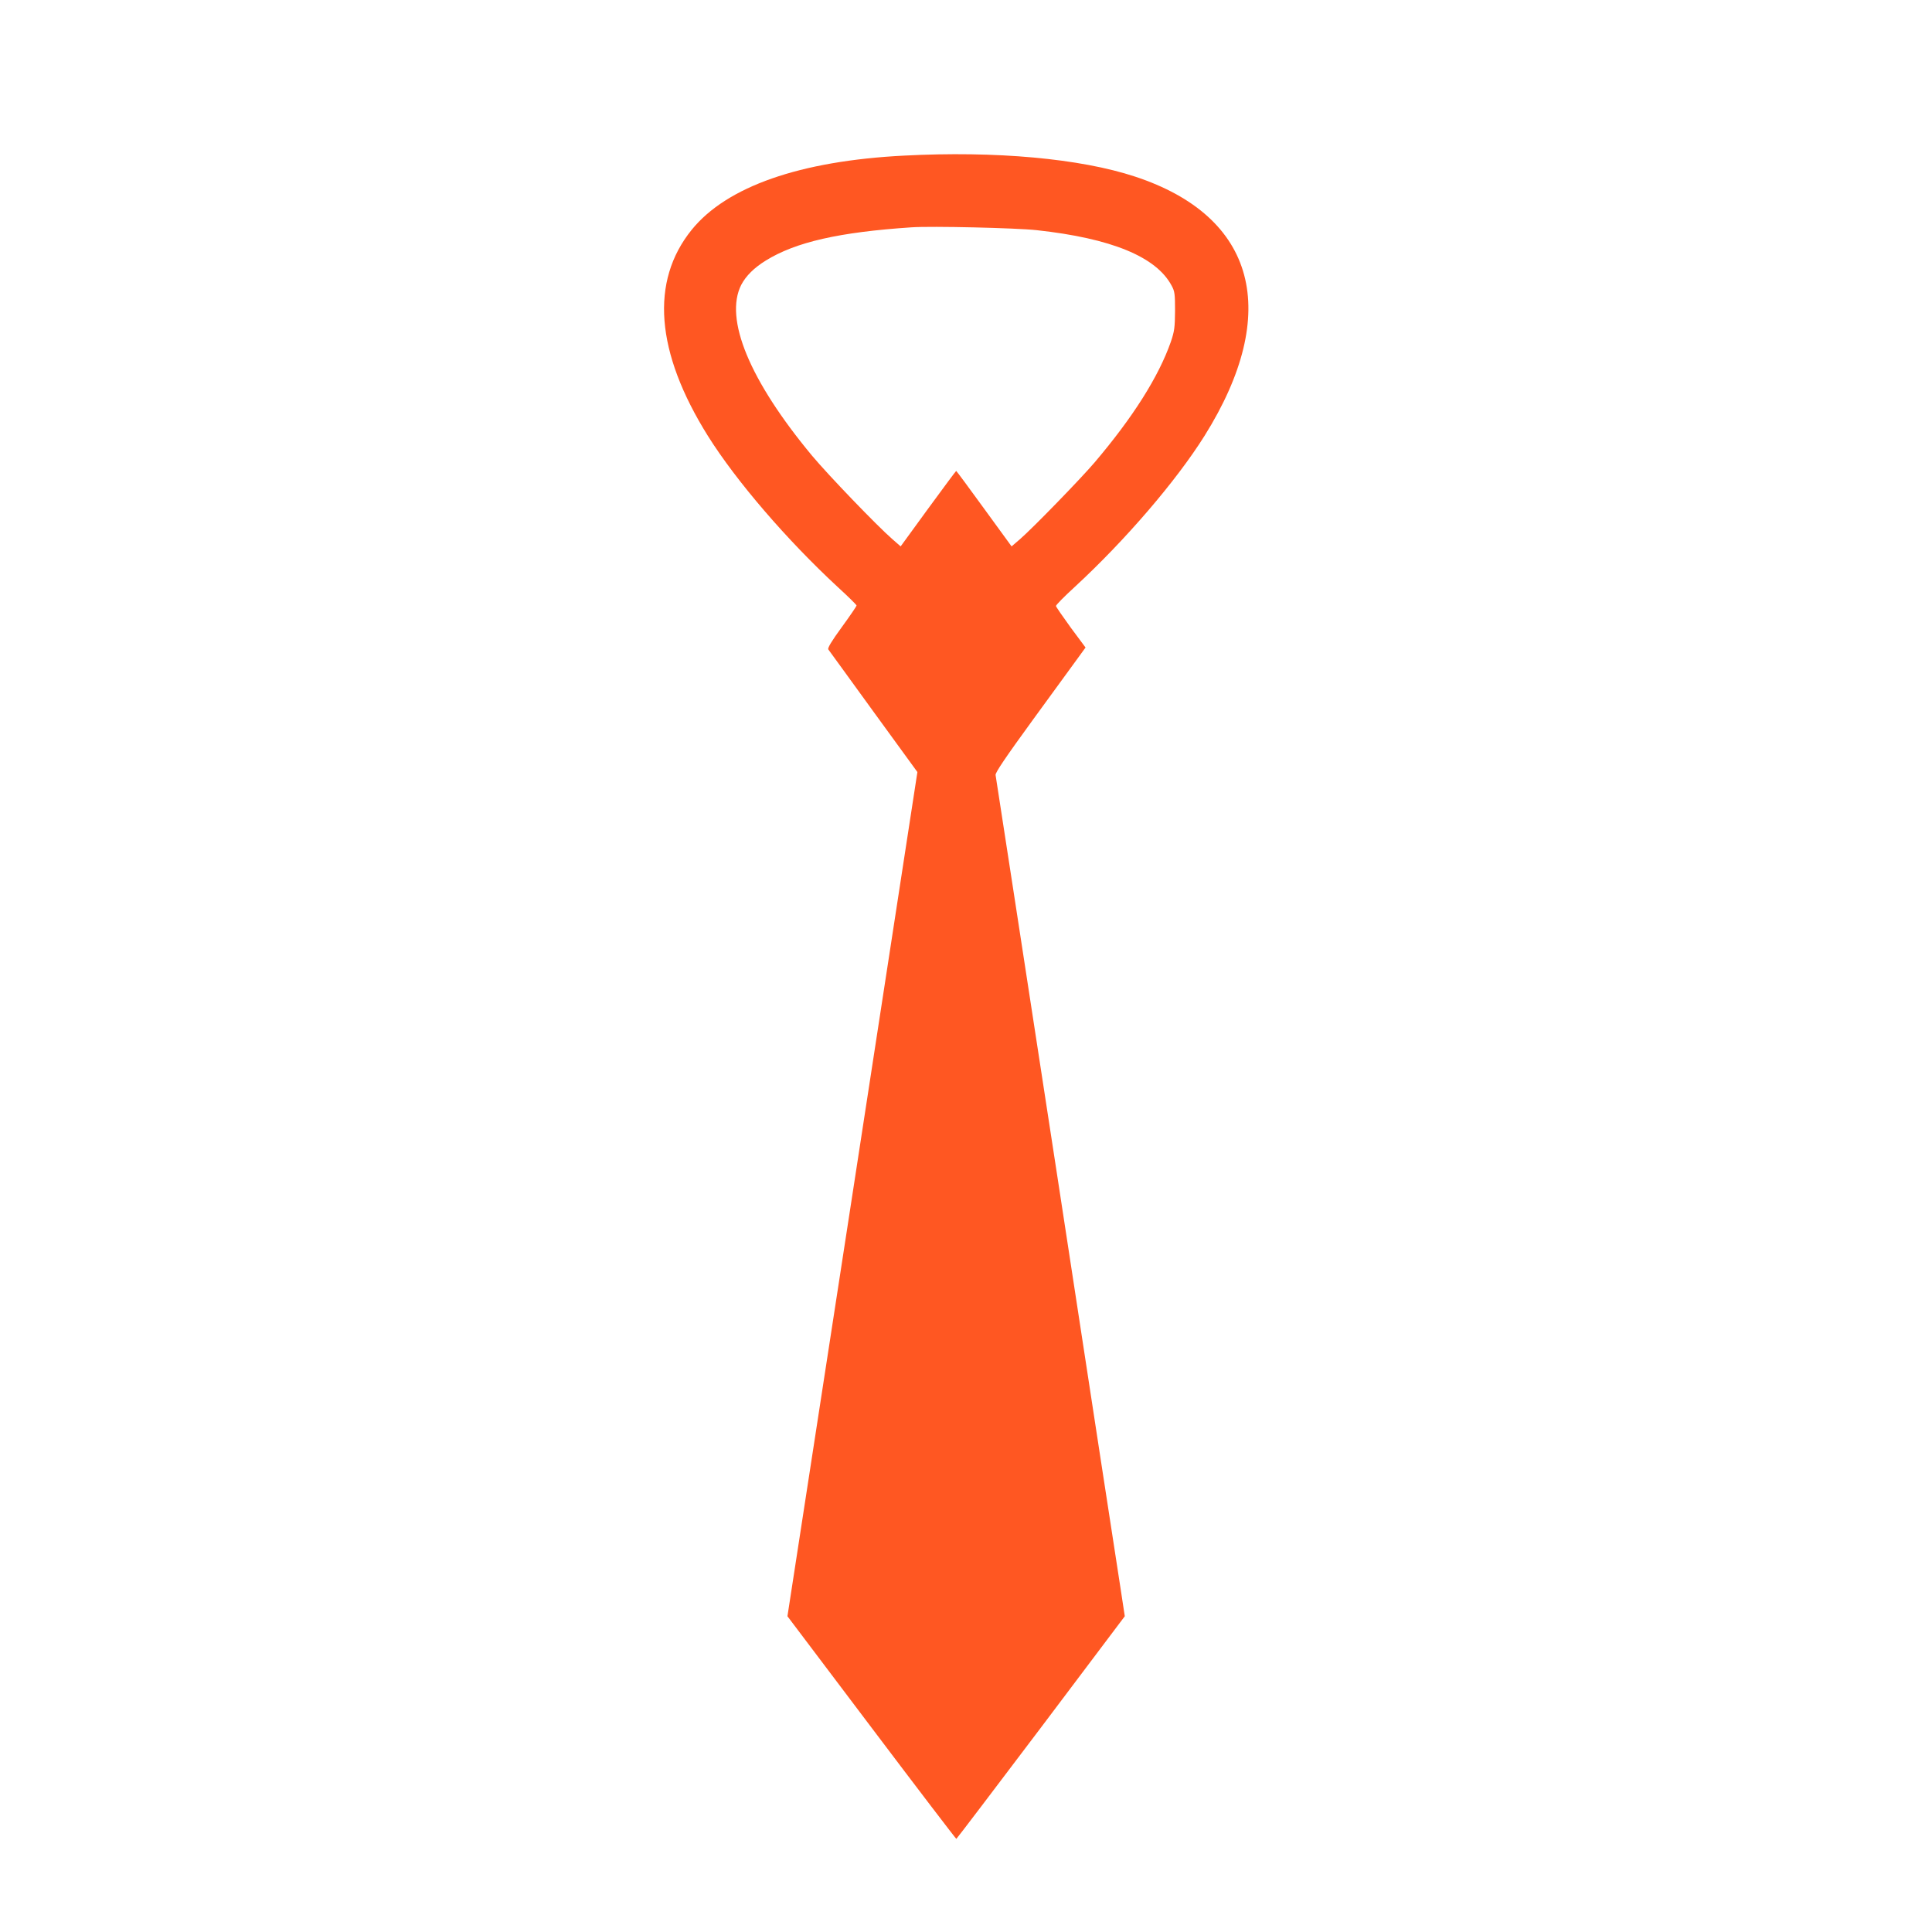 <?xml version="1.0" standalone="no"?>
<!DOCTYPE svg PUBLIC "-//W3C//DTD SVG 20010904//EN"
 "http://www.w3.org/TR/2001/REC-SVG-20010904/DTD/svg10.dtd">
<svg version="1.0" xmlns="http://www.w3.org/2000/svg"
 width="1280pt" height="1280pt" viewBox="0 0 1280 1280"
 preserveAspectRatio="xMidYMid meet">
<g transform="translate(0,1280) scale(0.1,-0.1)"
fill="#ff5722" stroke="none">
<path d="M5989 11769 c-689 -35 -1174 -205 -1406 -491 -277 -342 -240 -811
107 -1366 188 -300 524 -690 860 -1001 69 -63 125 -118 125 -123 0 -4 -44 -69
-98 -143 -68 -93 -96 -140 -89 -148 5 -7 140 -192 299 -412 l291 -400 -430
-2796 -431 -2797 557 -738 c307 -407 560 -738 562 -737 3 1 255 333 561 738
l555 737 -26 171 c-15 95 -207 1344 -426 2777 -220 1433 -402 2614 -404 2625
-4 14 68 120 250 370 141 193 276 378 301 413 l45 62 -98 132 c-53 73 -97 137
-98 143 -1 6 55 63 124 126 336 310 673 703 860 1001 512 818 342 1454 -460
1718 -363 120 -925 171 -1531 139z m880 -494 c494 -54 791 -176 893 -367 21
-38 23 -56 23 -168 -1 -110 -4 -134 -28 -205 -81 -231 -251 -500 -506 -800
-95 -111 -405 -430 -492 -506 l-57 -49 -182 250 c-100 138 -183 250 -185 250
-2 0 -85 -112 -186 -250 l-182 -250 -56 49 c-102 89 -424 424 -531 552 -414
498 -583 907 -469 1132 31 59 85 113 163 161 197 122 485 188 966 220 132 9
693 -4 829 -19z"/>
</g>
</svg>
